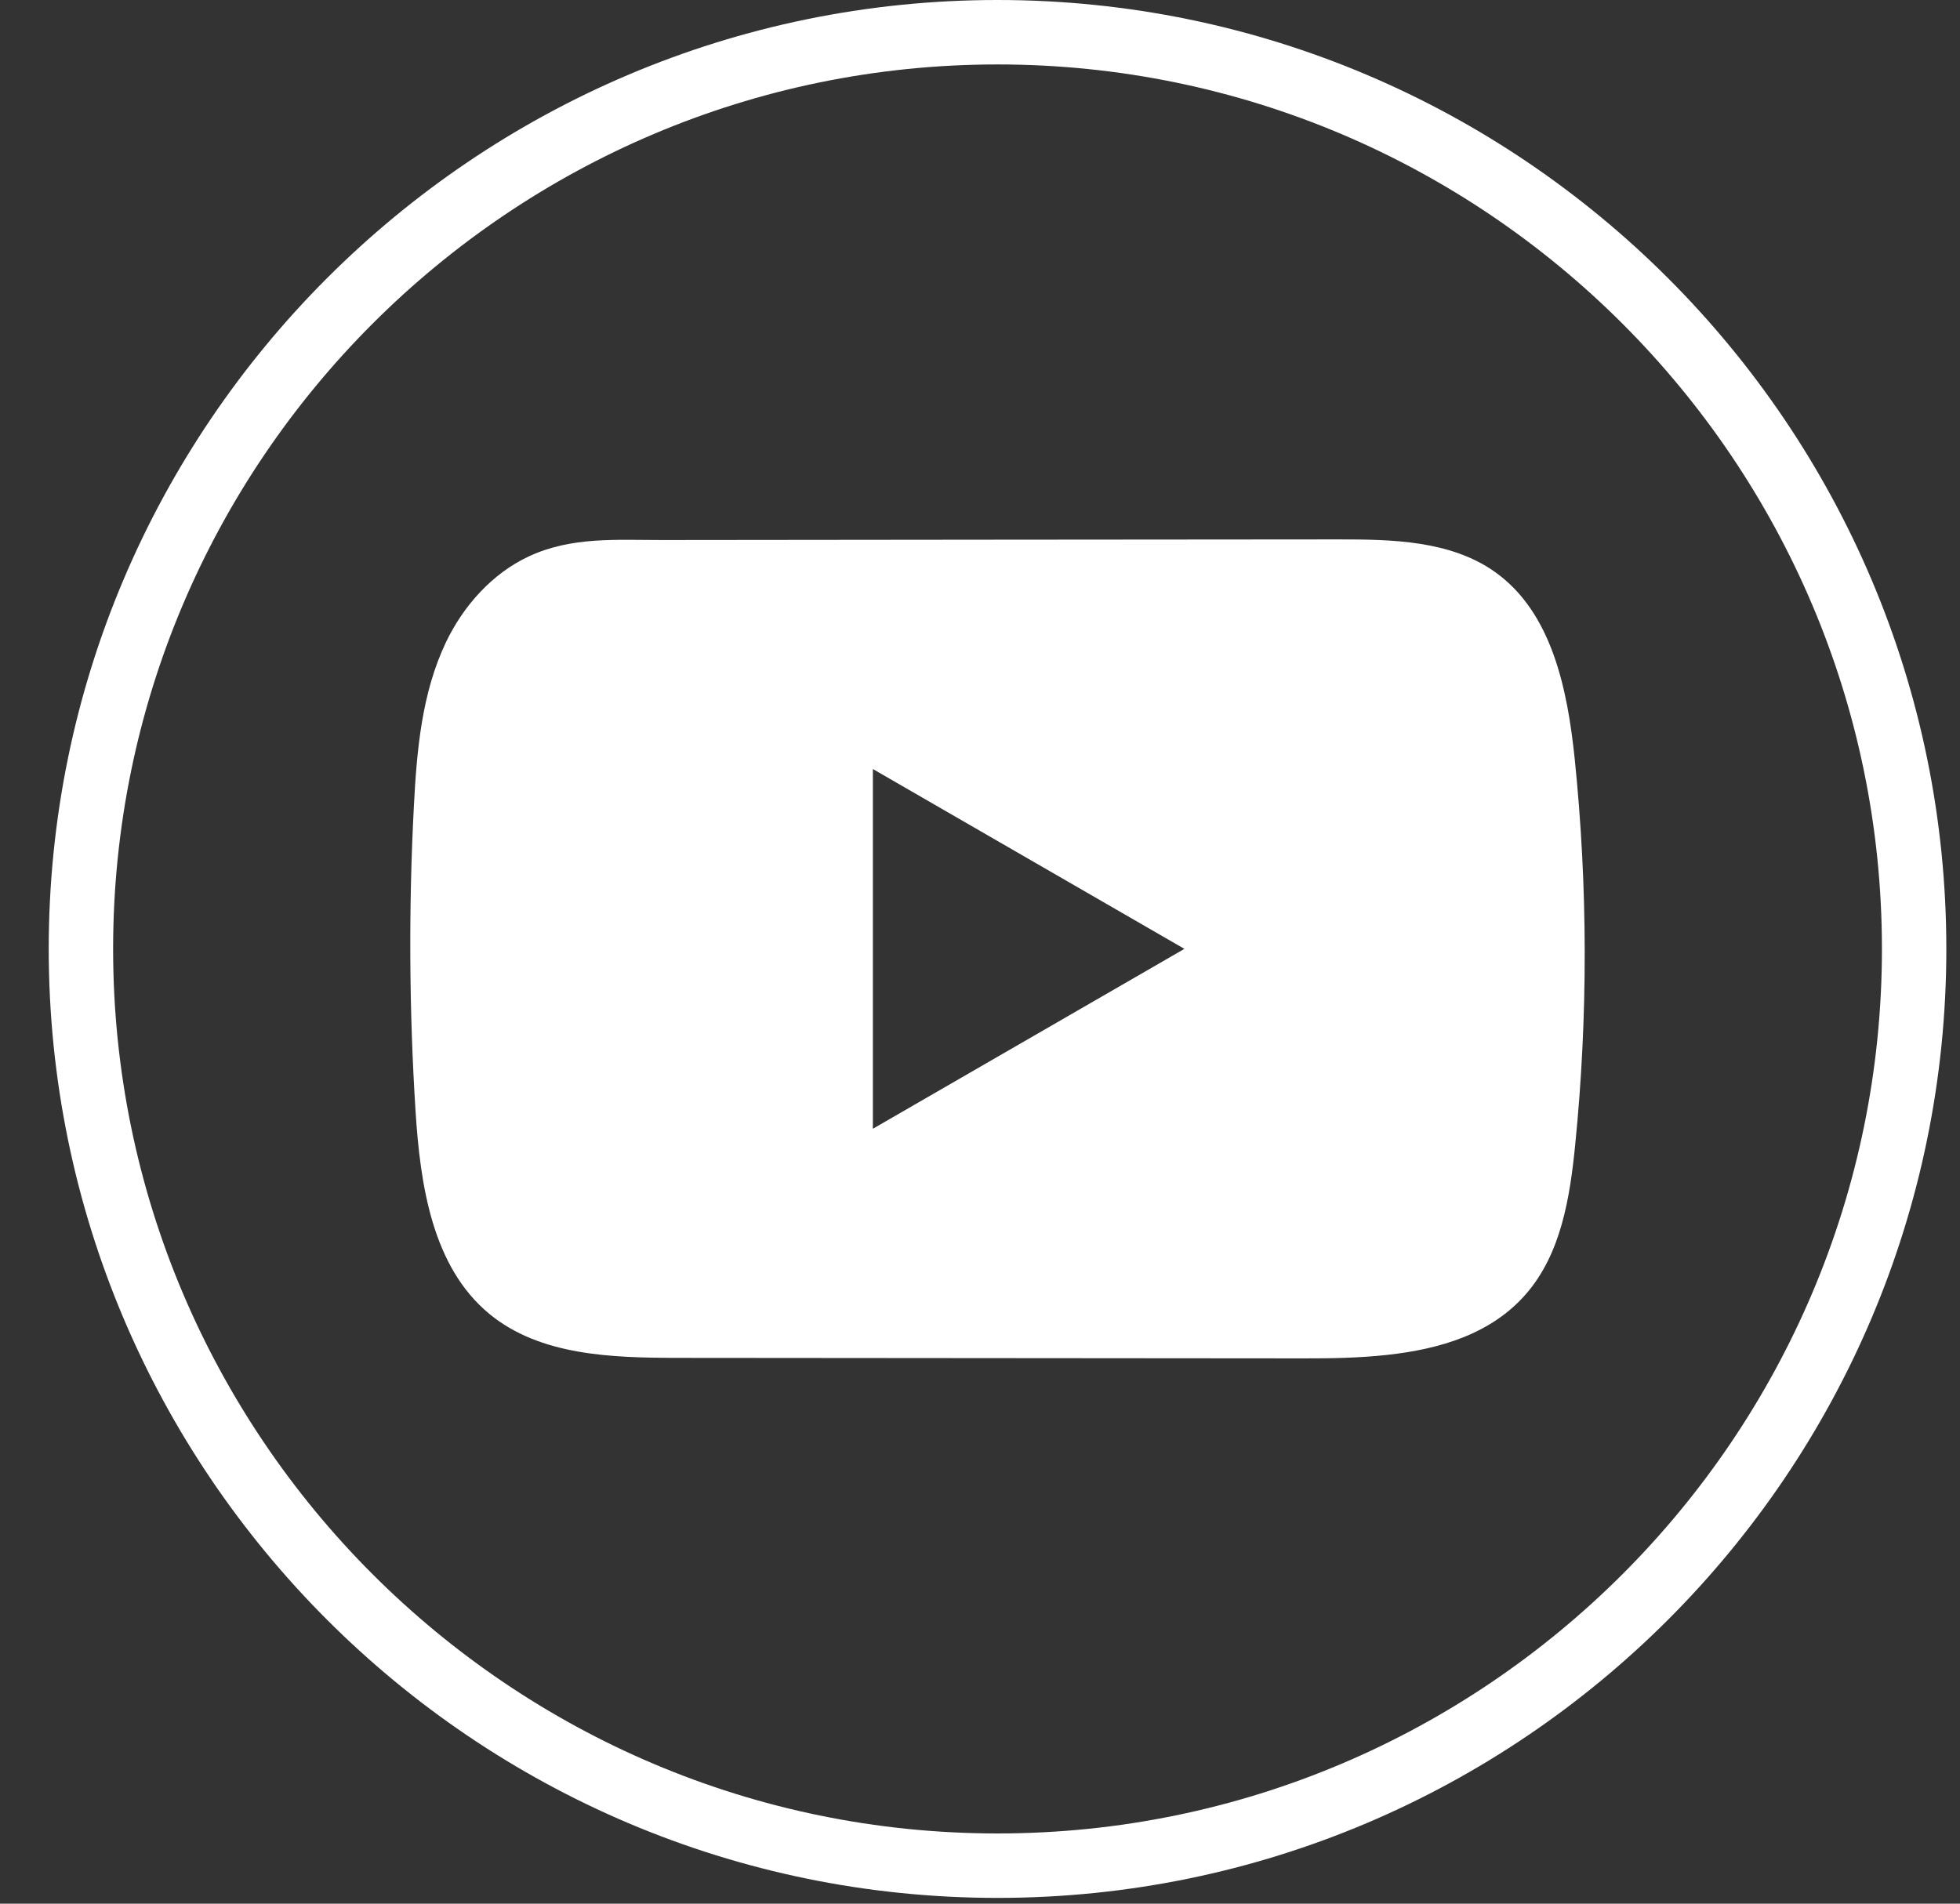 <svg width="35" height="34" viewBox="0 0 35 34" fill="none" xmlns="http://www.w3.org/2000/svg">
<rect x="0" y="0" width="35" height="34" fill="#333333" stroke="none"/>
<path d="M17.813 33.897C8.47 33.897 0.87 26.294 0.87 16.948C0.87 7.603 8.47 0 17.813 0C27.156 0 34.756 7.603 34.756 16.948C34.756 26.294 27.156 33.897 17.813 33.897ZM17.813 1.151C9.105 1.151 2.02 8.238 2.02 16.948C2.02 25.659 9.105 32.746 17.813 32.746C26.521 32.746 33.606 25.659 33.606 16.948C33.606 8.238 26.521 1.151 17.813 1.151Z" fill="white"/>
<path d="M28.12 13.555C27.991 12.312 27.714 10.937 26.694 10.214C25.903 9.654 24.865 9.633 23.895 9.634C21.846 9.635 19.795 9.638 17.745 9.639C15.774 9.641 13.802 9.642 11.831 9.645C11.007 9.646 10.207 9.581 9.442 9.938C8.785 10.244 8.271 10.826 7.962 11.474C7.533 12.375 7.443 13.395 7.391 14.392C7.296 16.206 7.306 18.025 7.42 19.838C7.504 21.161 7.717 22.624 8.739 23.467C9.646 24.214 10.925 24.25 12.1 24.252C15.831 24.255 19.564 24.259 23.296 24.261C23.774 24.262 24.273 24.253 24.761 24.2C25.721 24.096 26.635 23.821 27.251 23.11C27.874 22.394 28.034 21.396 28.128 20.451C28.358 18.16 28.355 15.846 28.12 13.555ZM15.587 20.16V13.735L21.15 16.947L15.587 20.16Z" fill="white"/>
</svg>
